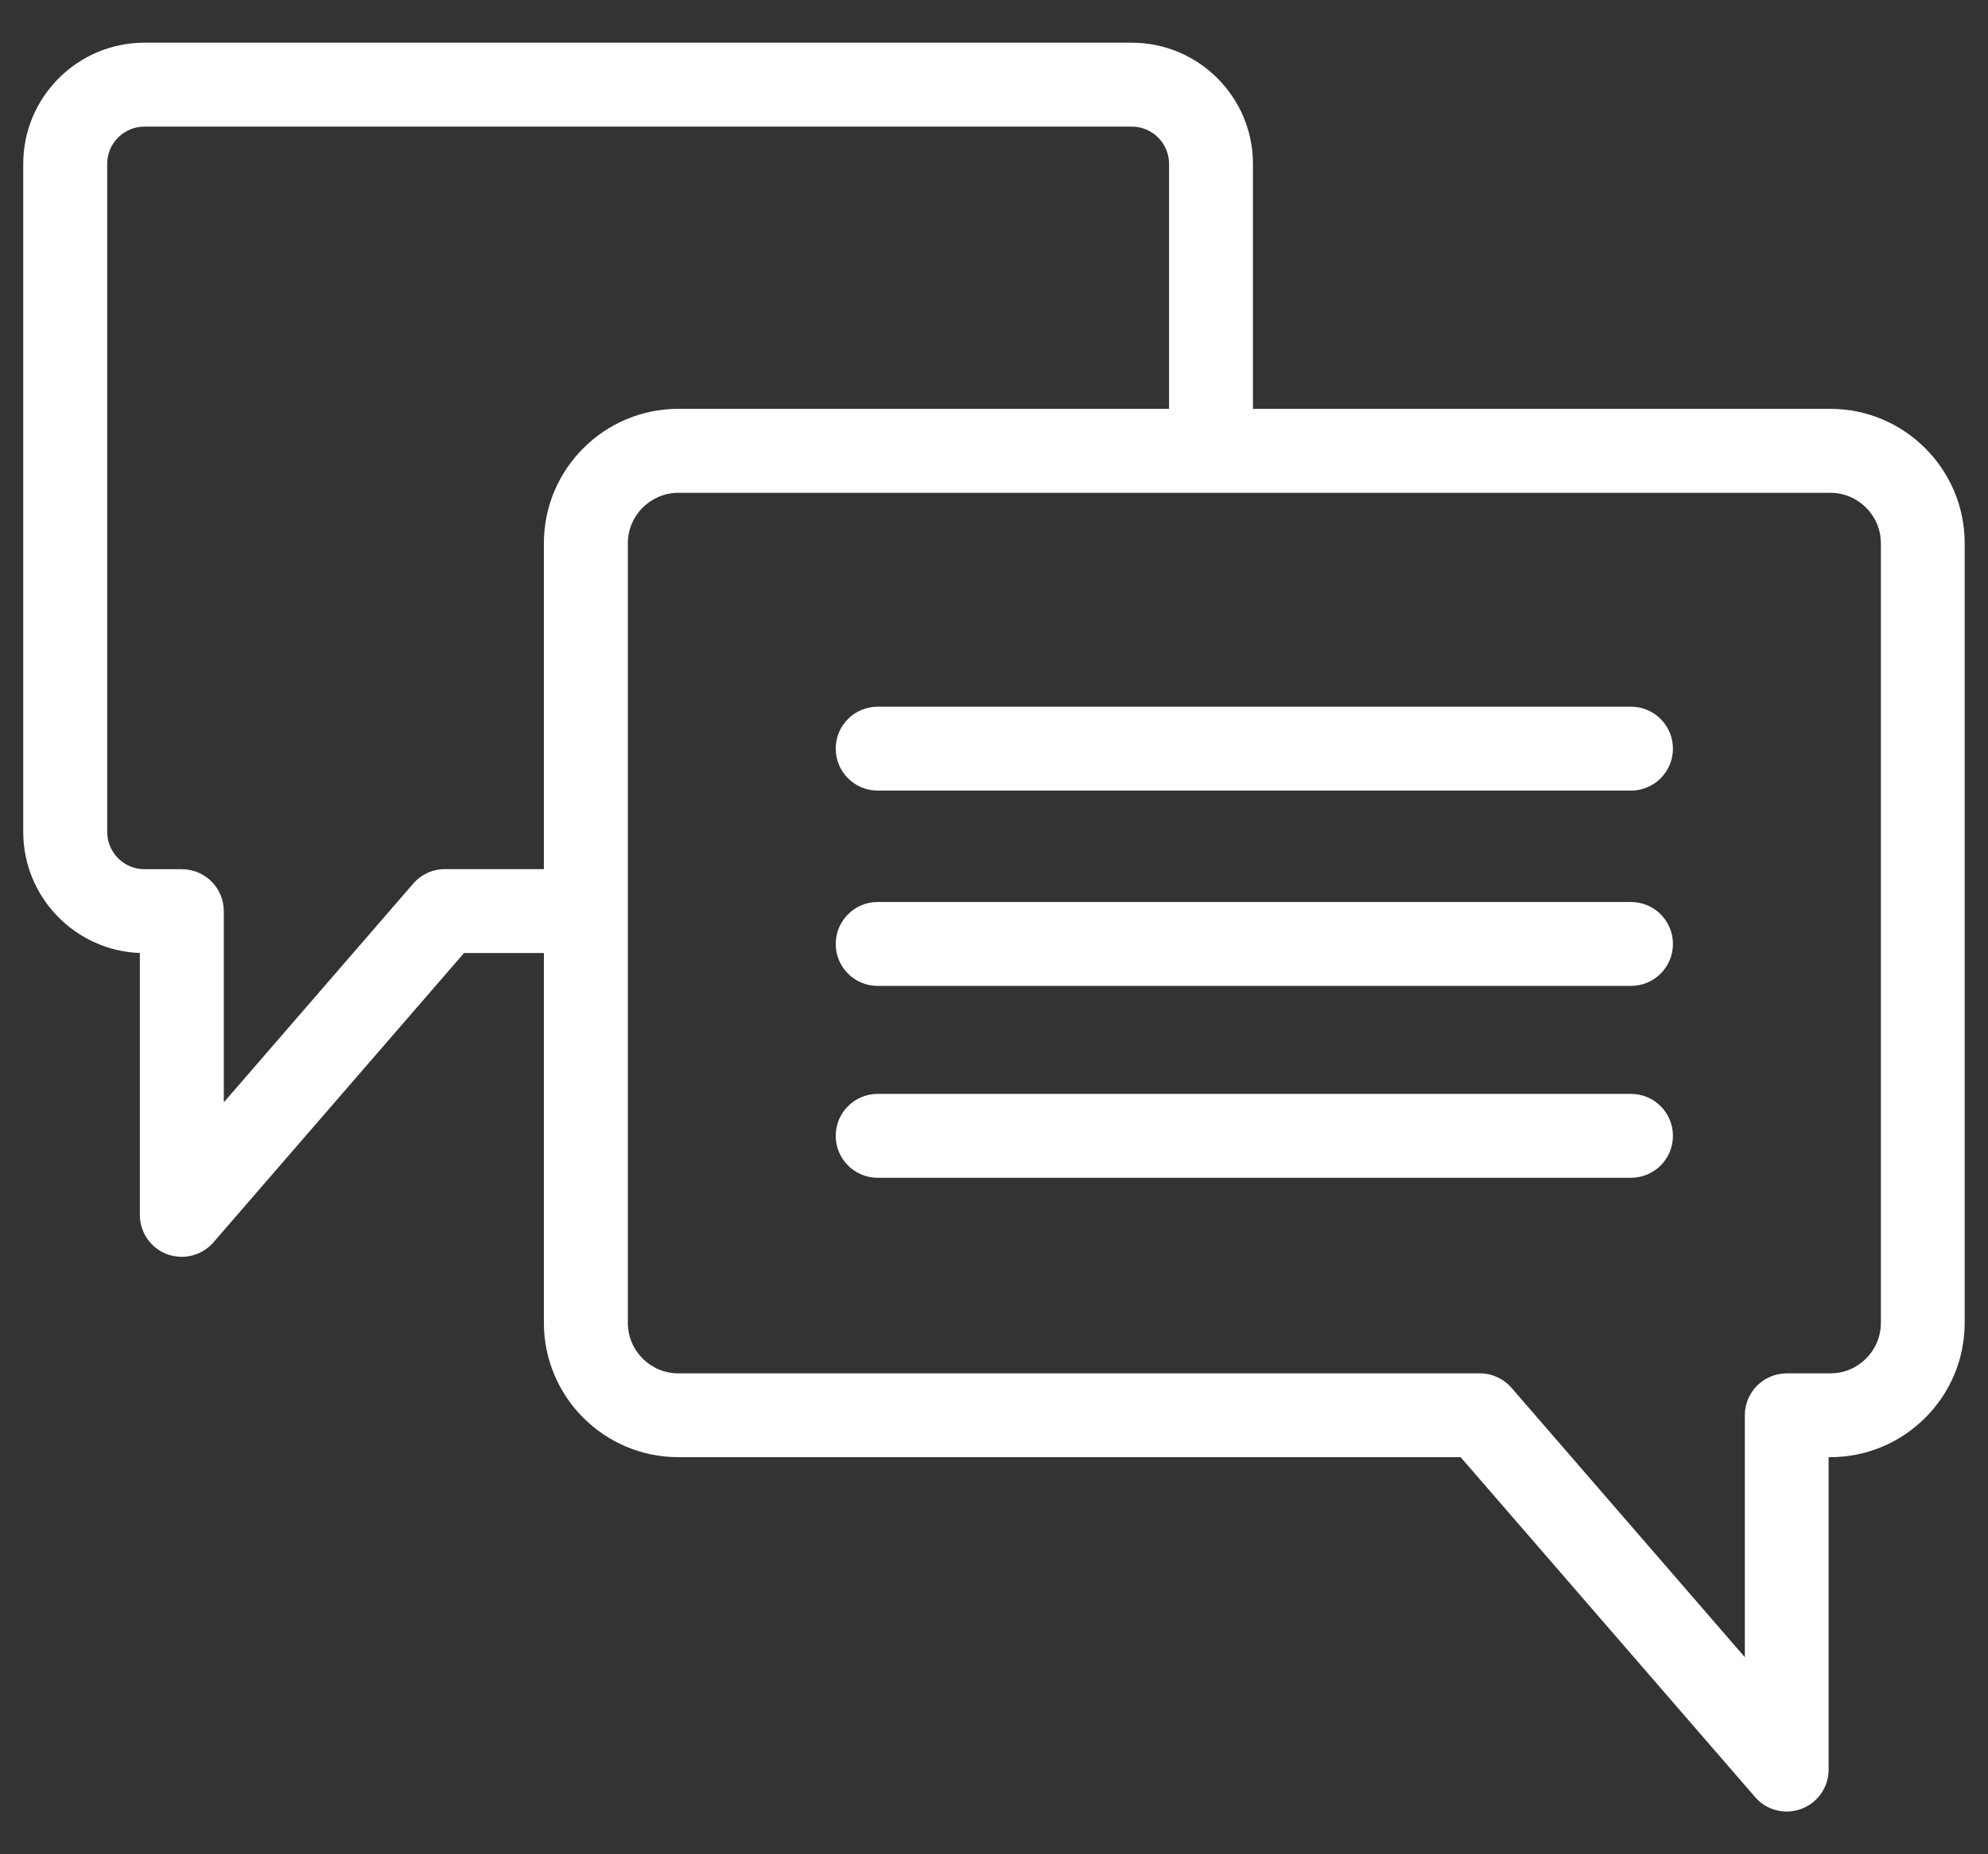 <svg viewBox="0 0 237 221" xmlns="http://www.w3.org/2000/svg" data-name="Calque 1" id="Calque_1">
  <rect x="0" y="0" width="237" height="221" fill="#333333" stroke="none"/>
  <defs>
    <style>
      .cls-1 {
        fill: #fff;
      }
    </style>
  </defs>
  <path d="M213.01,215.92c-1.42,0-2.81-.61-3.78-1.73l-35.1-40.51h-93.27c-8.83,0-16.02-7.18-16.02-16.02v-92.91c0-8.83,7.18-16.02,16.02-16.02h137.34c8.83,0,16.02,7.19,16.02,16.02v92.91c0,8.83-7.18,16.02-16.02,16.02h-.2v37.24c0,2.09-1.3,3.96-3.25,4.68-.57.21-1.16.32-1.75.32ZM80.87,58.74c-3.32,0-6.02,2.7-6.02,6.02v92.91c0,3.32,2.7,6.02,6.02,6.02h95.55c1.45,0,2.83.63,3.78,1.73l27.81,32.1v-28.83c0-2.76,2.24-5,5-5h5.2c3.32,0,6.02-2.7,6.02-6.02v-92.91c0-3.32-2.7-6.02-6.02-6.02H80.87Z" class="cls-1"></path>
  <path d="M21.67,149.8c-.58,0-1.18-.1-1.75-.31-1.96-.73-3.25-2.6-3.25-4.69v-31.21c-7.71-.29-13.9-6.65-13.9-14.43V19.53c0-7.96,6.48-14.44,14.44-14.44h117.72c7.96,0,14.44,6.48,14.44,14.44v34.09c0,2.76-2.24,5-5,5s-5-2.24-5-5V19.53c0-2.45-1.99-4.44-4.44-4.44H17.22c-2.45,0-4.44,1.99-4.44,4.44v79.63c0,2.45,1.99,4.44,4.44,4.44h4.46c2.76,0,5,2.24,5,5v22.79l22.58-26.07c.95-1.1,2.33-1.73,3.78-1.73h16.65c2.76,0,5,2.24,5,5s-2.24,5-5,5h-14.37l-29.87,34.48c-.97,1.12-2.36,1.73-3.78,1.73Z" class="cls-1"></path>
  <path d="M194.44,94.23h-89.81c-2.76,0-5-2.24-5-5s2.24-5,5-5h89.81c2.76,0,5,2.24,5,5s-2.24,5-5,5Z" class="cls-1"></path>
  <path d="M194.44,117.51h-89.81c-2.76,0-5-2.24-5-5s2.24-5,5-5h89.81c2.76,0,5,2.24,5,5s-2.24,5-5,5Z" class="cls-1"></path>
  <path d="M194.44,140.38h-89.81c-2.76,0-5-2.24-5-5s2.24-5,5-5h89.81c2.76,0,5,2.24,5,5s-2.24,5-5,5Z" class="cls-1"></path>
</svg>